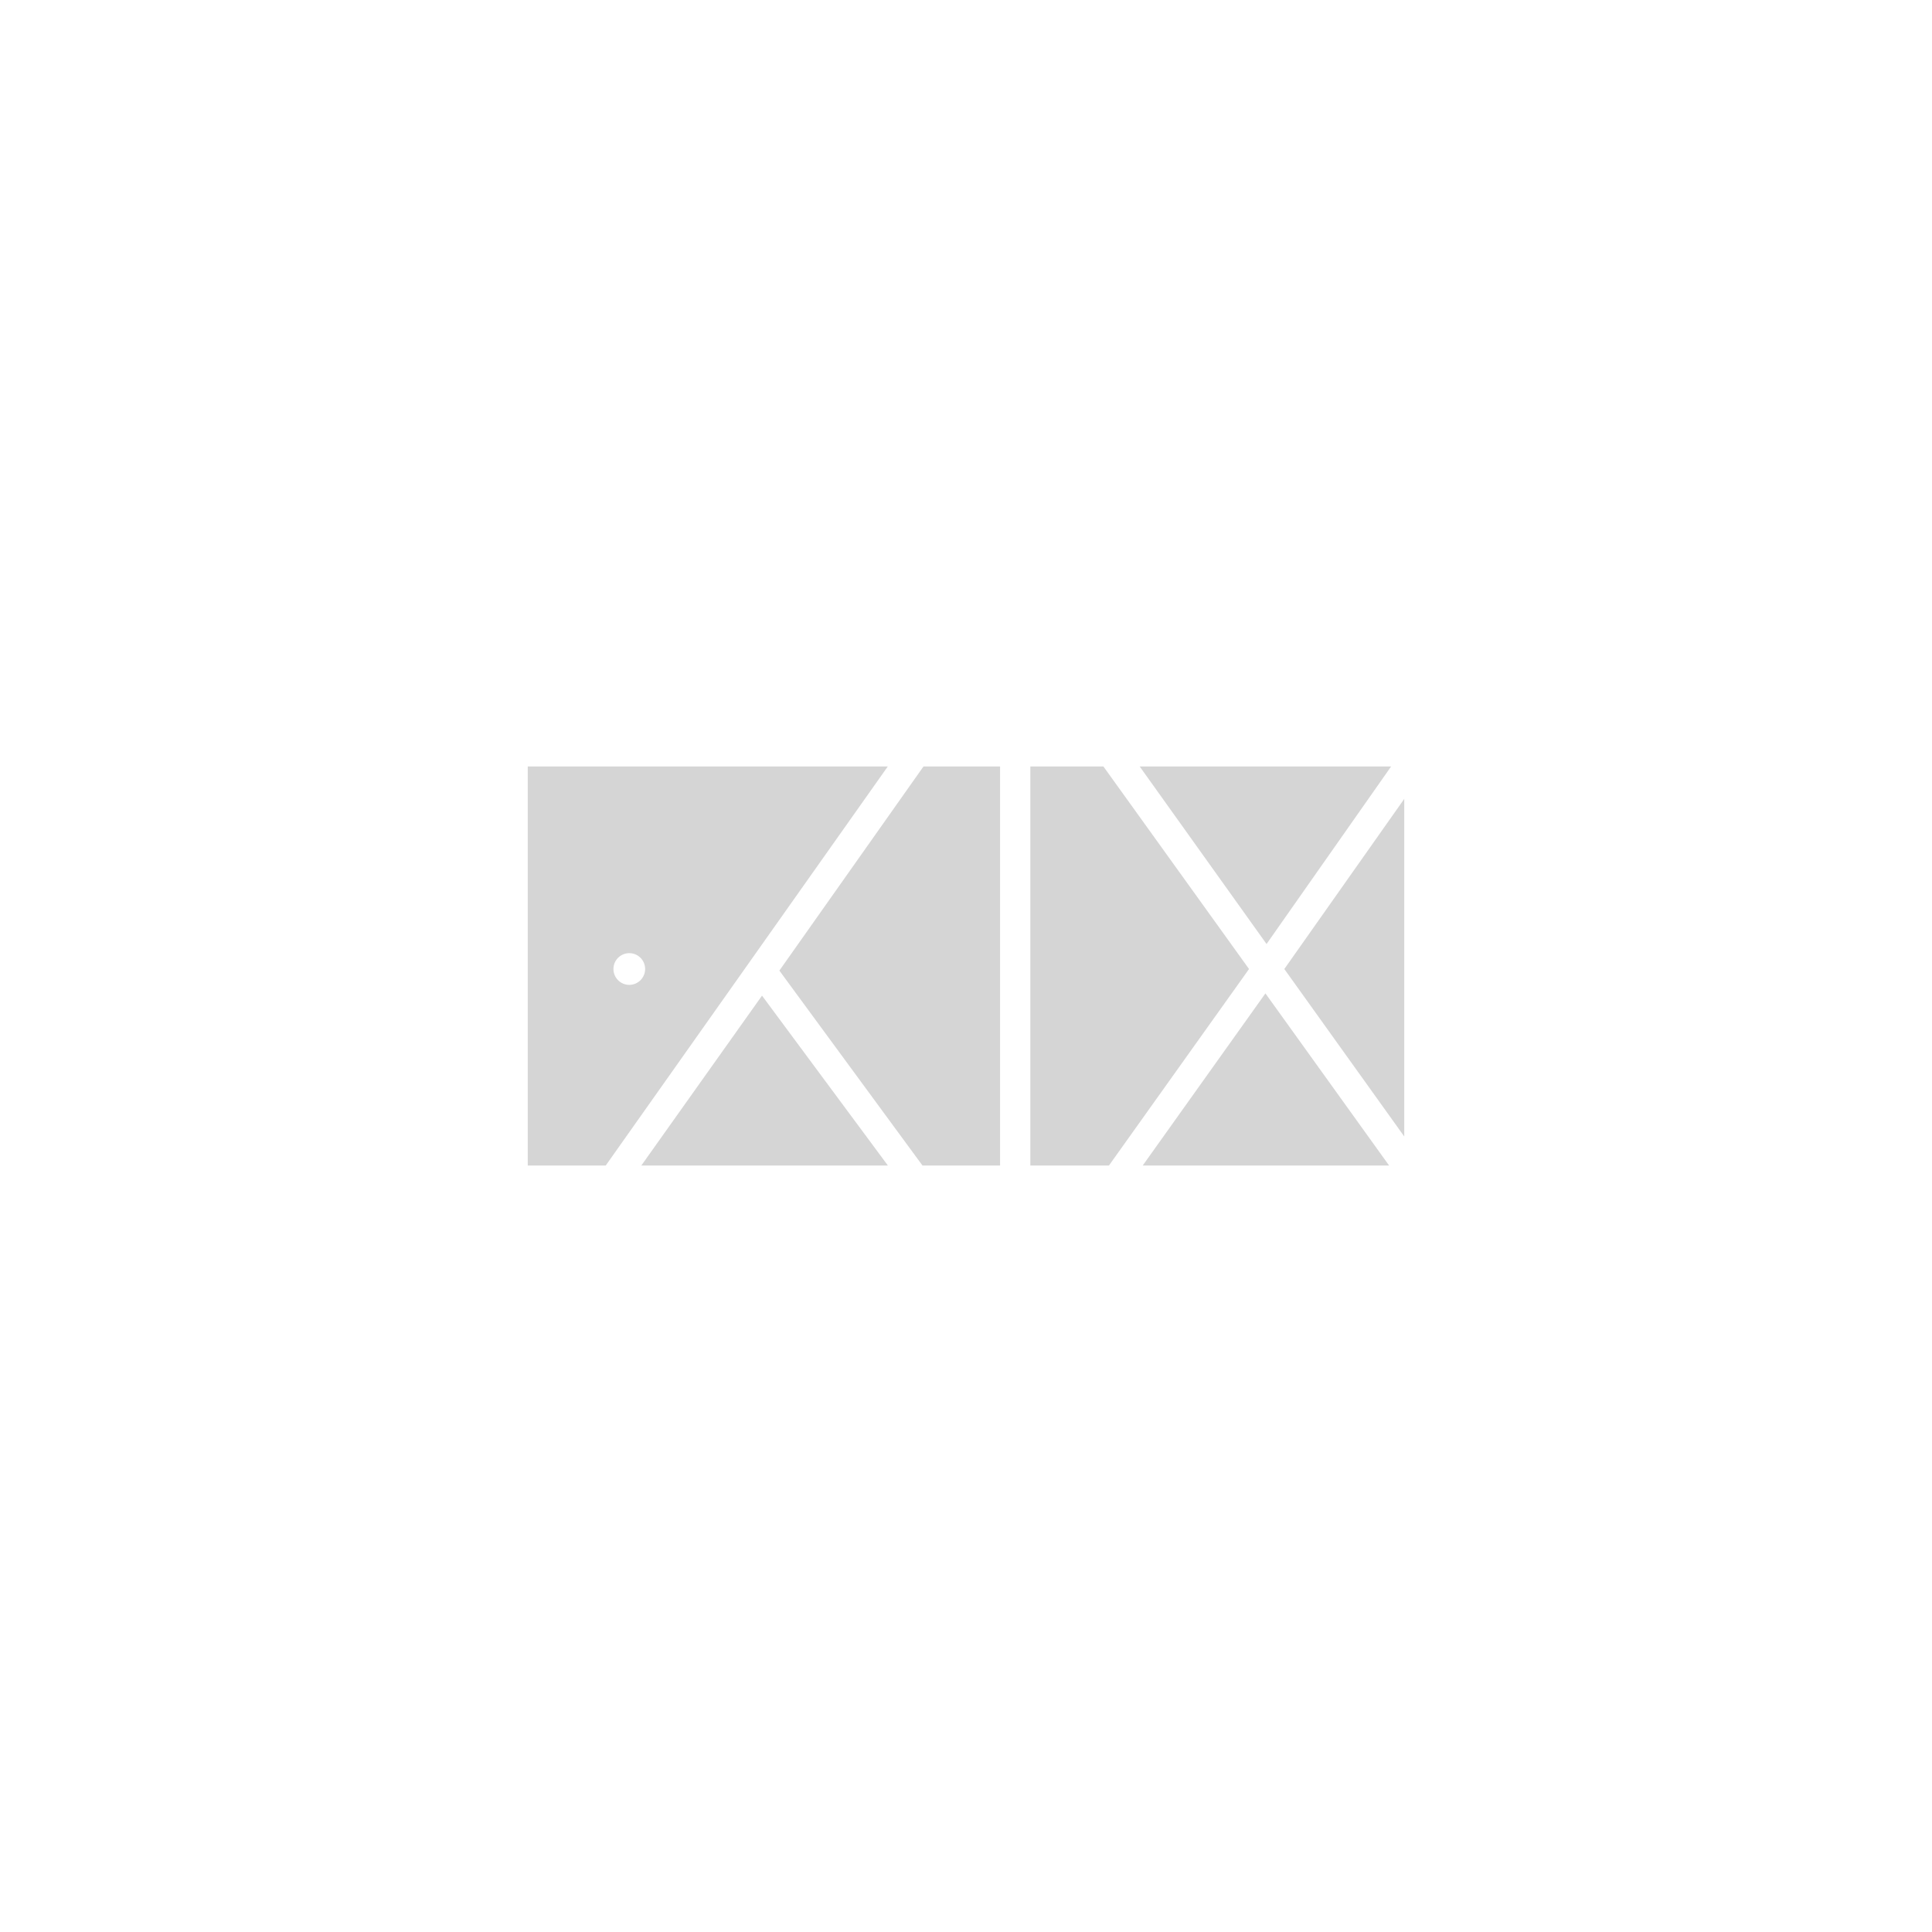 <?xml version="1.0" encoding="UTF-8"?> <svg xmlns="http://www.w3.org/2000/svg" id="Layer_1" data-name="Layer 1" viewBox="0 0 500 500"><defs><style>.cls-1{fill:#d5d5d5;}</style></defs><title>SVG</title><path class="cls-1" d="M136.58,198.36V301.64h20.18l73-103.28Zm26.28,56.52a4.1,4.1,0,1,1,4.1-4.1A4.11,4.11,0,0,1,162.86,254.88Z"></path><polygon class="cls-1" points="197.21 257.67 229.79 301.64 165.97 301.64 197.21 257.67"></polygon><polygon class="cls-1" points="201.7 251.19 239 198.36 258.82 198.36 258.82 301.64 238.74 301.64 201.7 251.19"></polygon><polyline class="cls-1" points="266.65 198.36 285.56 198.36 323.25 250.78 286.99 301.64 266.65 301.64 266.65 198.92"></polyline><polygon class="cls-1" points="294.95 198.36 360.02 198.36 327.78 244.31 294.95 198.36"></polygon><polyline class="cls-1" points="295.73 301.64 327.49 257.09 359.5 301.64 294.95 301.64"></polyline><polygon class="cls-1" points="332.38 250.78 363.42 206.75 363.42 294.12 332.38 250.78"></polygon></svg> 